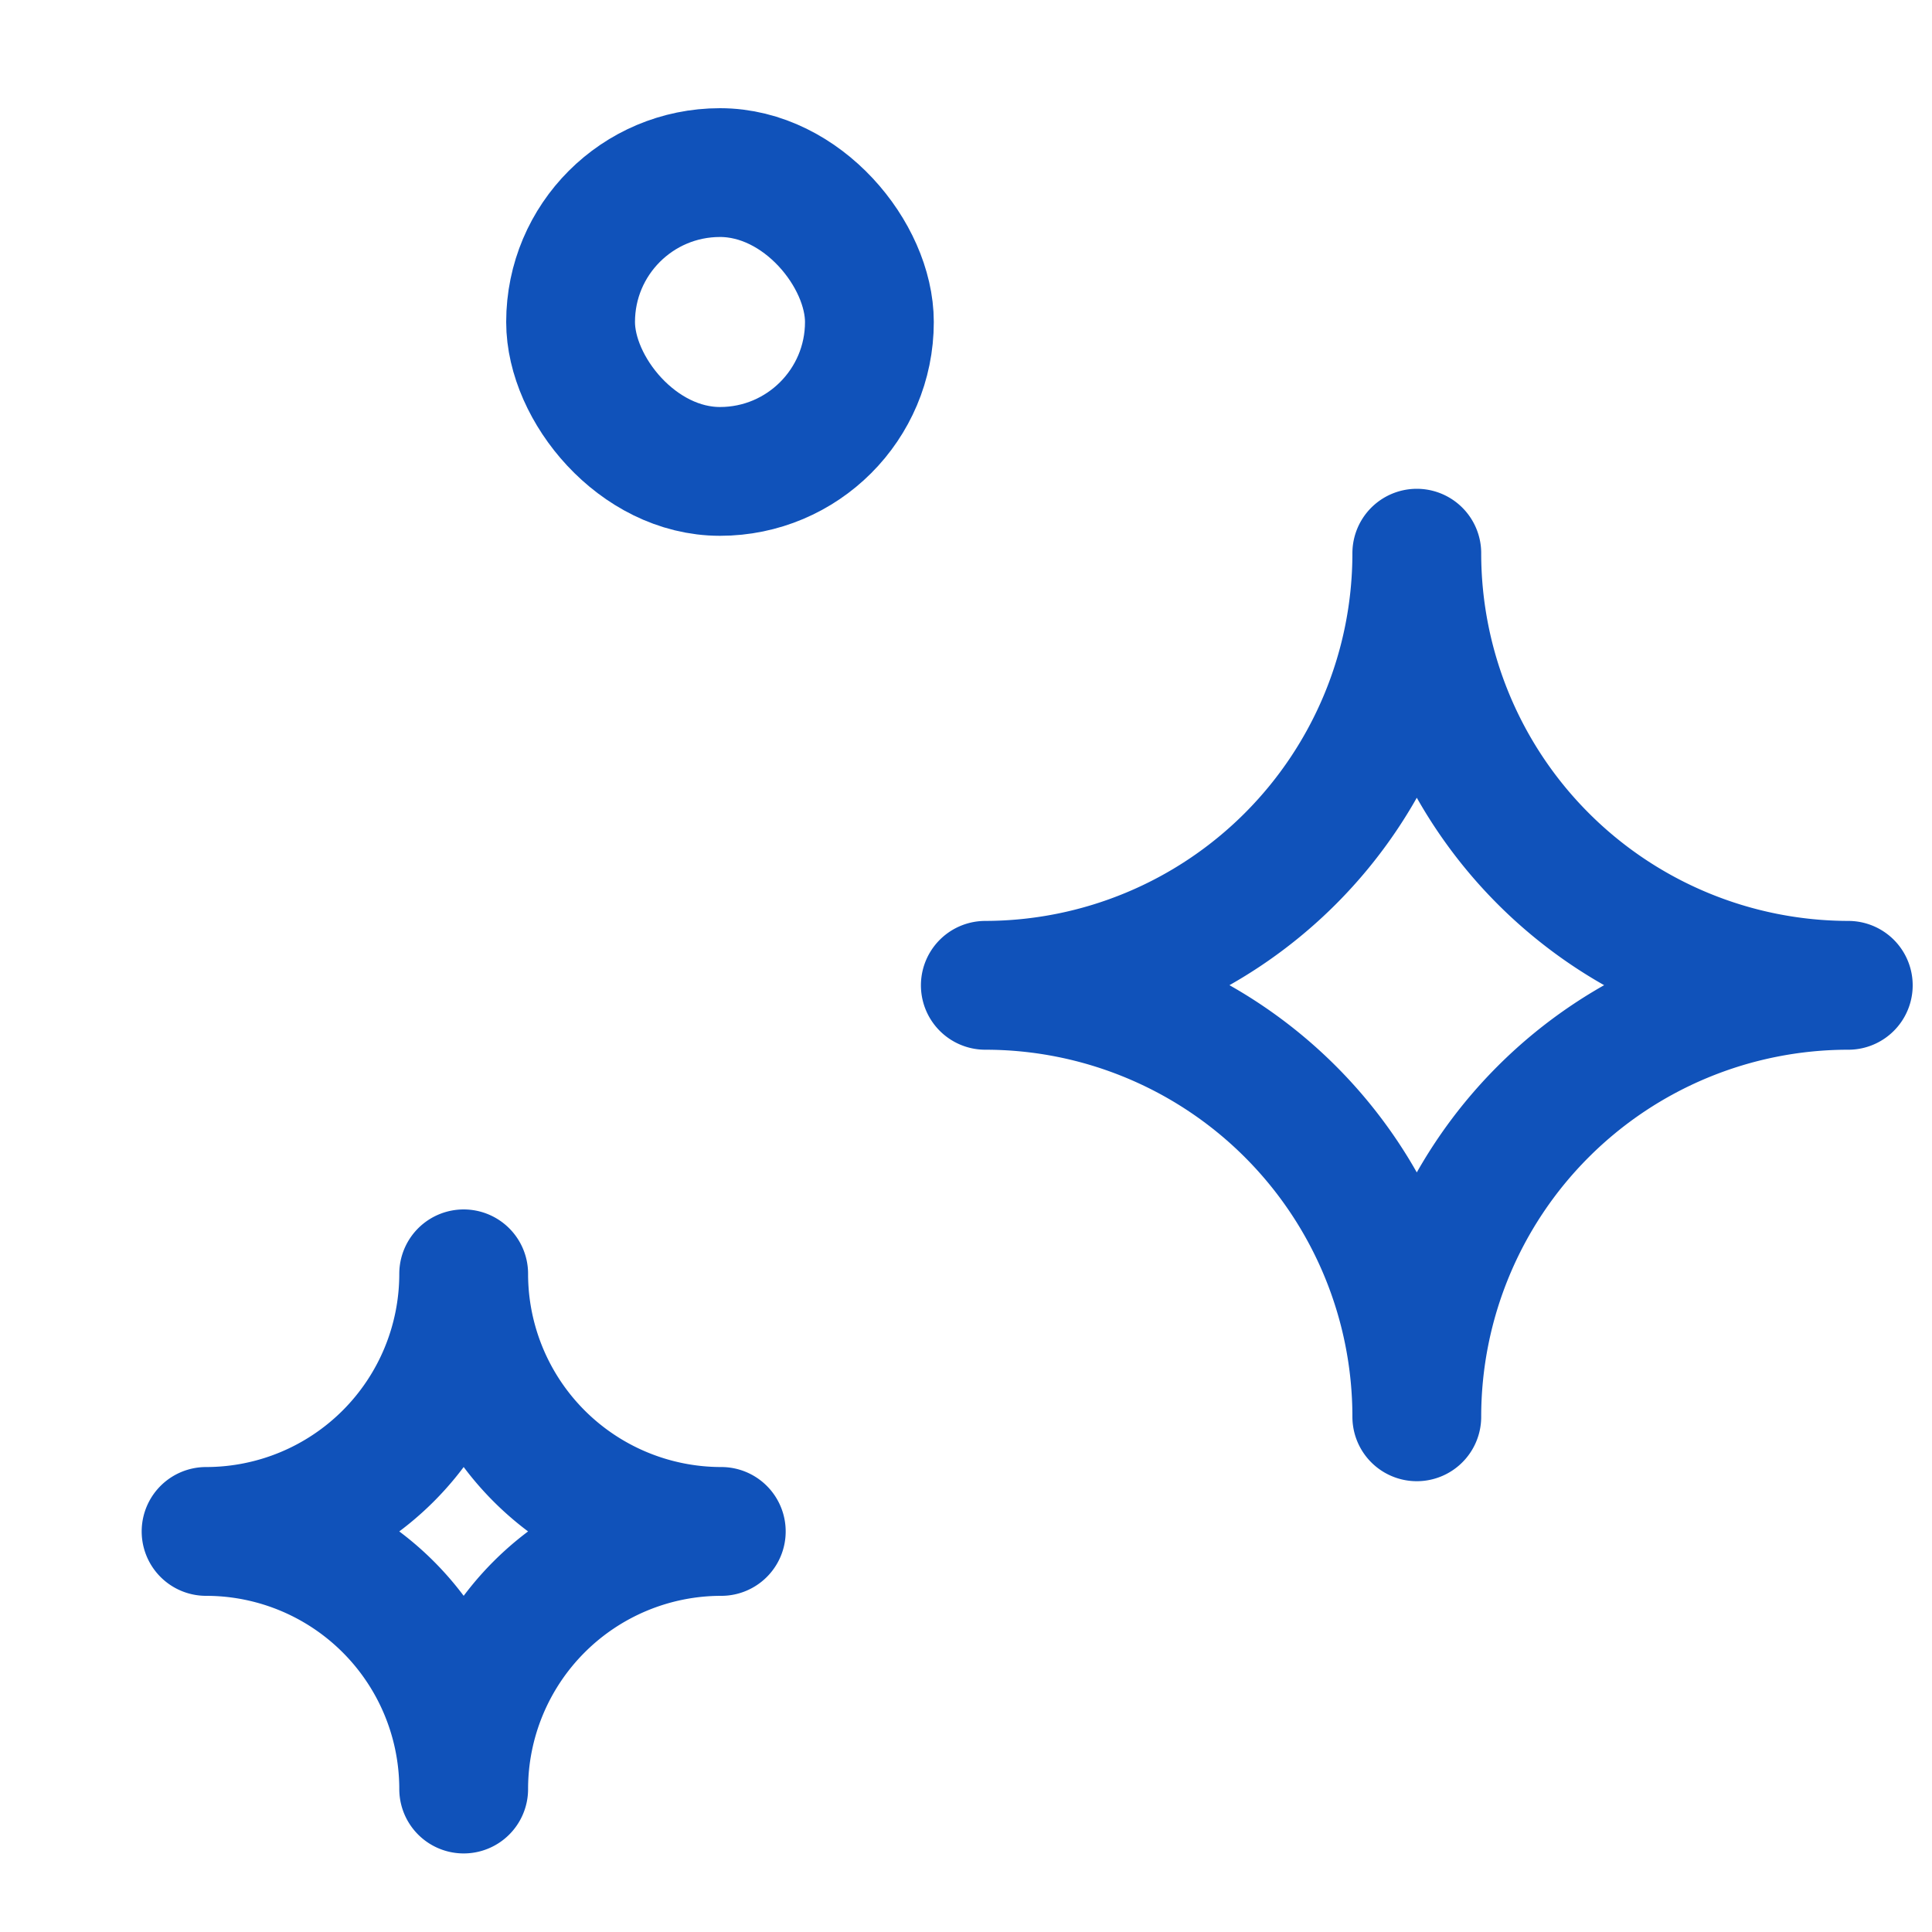 <svg xmlns="http://www.w3.org/2000/svg" width="30" height="30" viewBox="0 0 30 30">
  <defs>
    <style>
      .a {
        fill: none;
        stroke: #1052ba;
        stroke-linecap: round;
        stroke-linejoin: round;
        stroke-width: 2px;
      }
    </style>
  </defs>
  <path class="a" d="M15.3,15.3h0A6.7,6.7,0,0,1,22,22h0a6.7,6.7,0,0,1,6.7-6.7h0A6.71,6.71,0,0,1,22,8.59h0A6.71,6.71,0,0,1,15.3,15.3Z"/>
  <rect class="a" x="8.86" y="2.68" width="4.64" height="4.64" rx="2.32"/>
  <path class="a" d="M3.2,23.78h0a4,4,0,0,1,4,4h0a4,4,0,0,1,4-4h0a4,4,0,0,1-4-4h0A4,4,0,0,1,3.2,23.78Z"/>
</svg>
